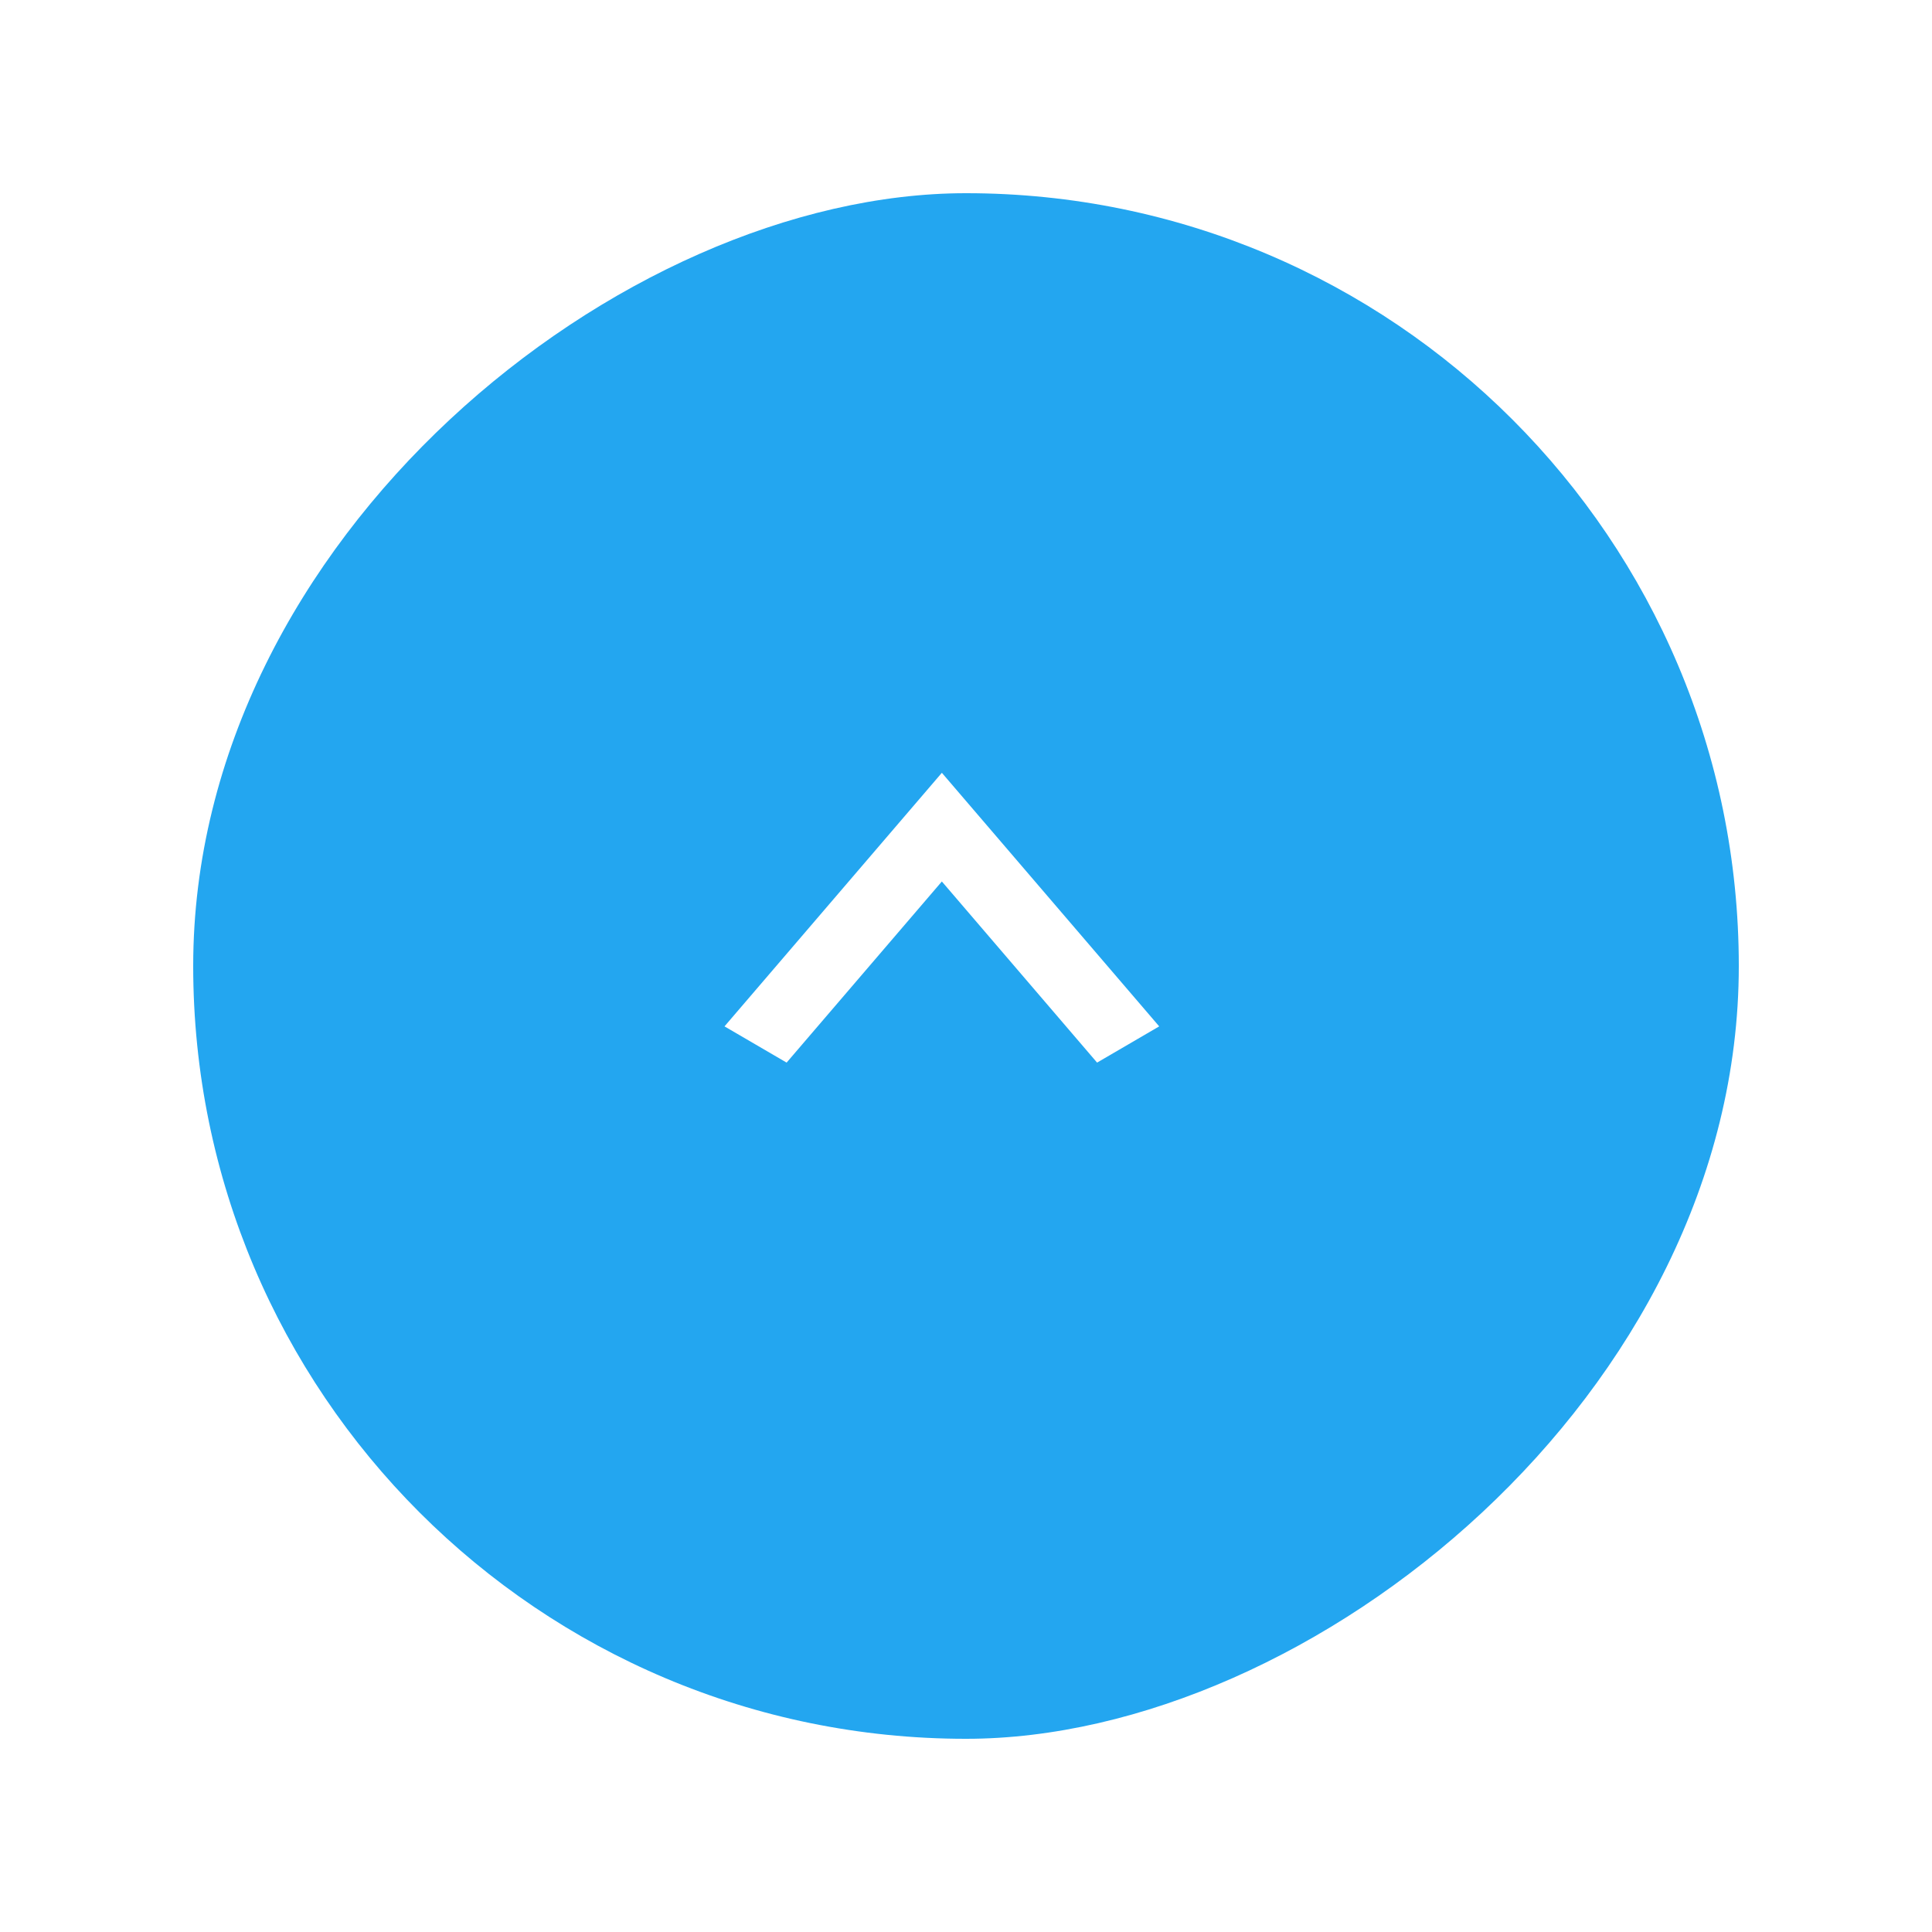 <svg width="40" height="40" viewBox="0 0 40 40" fill="none" xmlns="http://www.w3.org/2000/svg">
<g filter="url(#filter0_d_688_2710)">
<rect x="4" y="34" width="32" height="32" rx="16" transform="rotate(-90 4 34)" fill="#23A6F0"/>
<g clip-path="url(#clip0_688_2710)">
<path d="M22.714 20L19.5 16.25L16.286 20L15 19.25L19.5 14L24 19.25L22.714 20Z" fill="white"/>
</g>
</g>
<defs>
<filter id="filter0_d_688_2710" x="0" y="0" width="40" height="40" filterUnits="userSpaceOnUse" color-interpolation-filters="sRGB">
<feFlood flood-opacity="0" result="BackgroundImageFix"/>
<feColorMatrix in="SourceAlpha" type="matrix" values="0 0 0 0 0 0 0 0 0 0 0 0 0 0 0 0 0 0 127 0" result="hardAlpha"/>
<feOffset dy="2"/>
<feGaussianBlur stdDeviation="2"/>
<feColorMatrix type="matrix" values="0 0 0 0 0 0 0 0 0 0 0 0 0 0 0 0 0 0 0.1 0"/>
<feBlend mode="normal" in2="BackgroundImageFix" result="effect1_dropShadow_688_2710"/>
<feBlend mode="normal" in="SourceGraphic" in2="effect1_dropShadow_688_2710" result="shape"/>
</filter>
<clipPath id="clip0_688_2710">
<rect width="9" height="6" fill="white" transform="translate(24 20) rotate(180)"/>
</clipPath>
</defs>
</svg>
